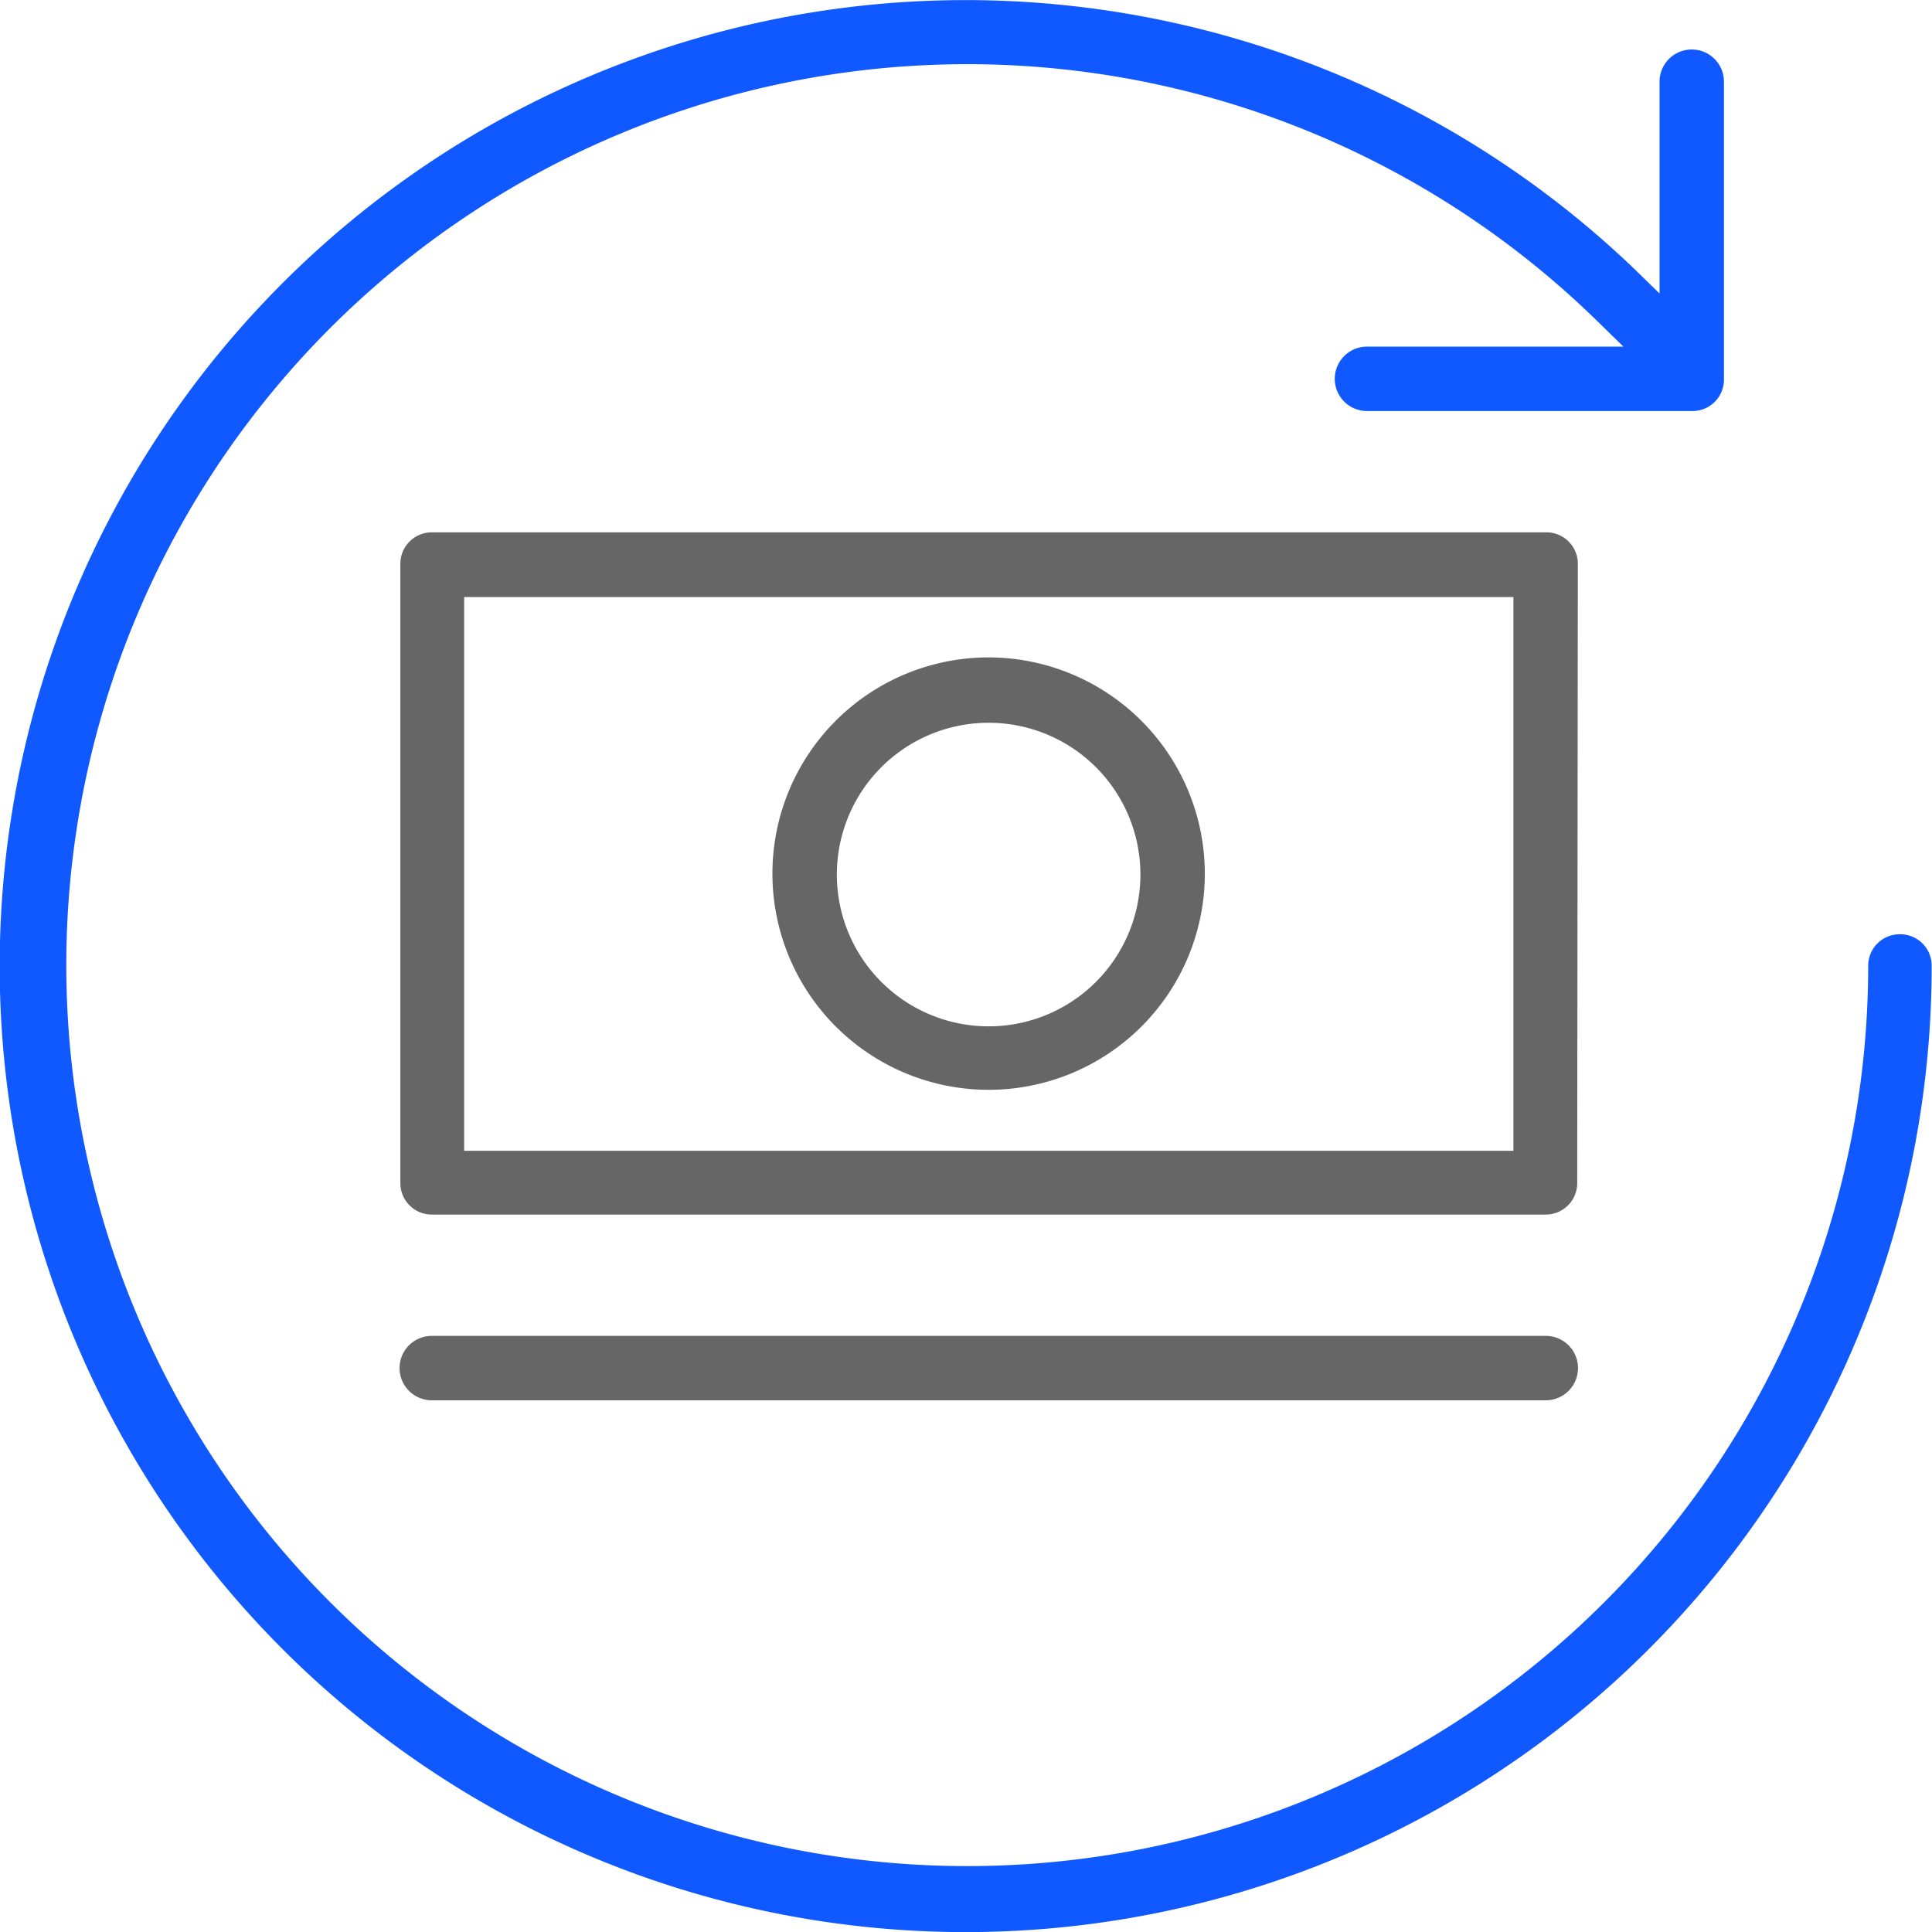 <svg id="Layer_1" data-name="Layer 1" xmlns="http://www.w3.org/2000/svg" viewBox="0 0 61.48 61.48"><defs><style>.cls-1{fill:#1058ff;}.cls-2{fill:#666;}</style></defs><path class="cls-1" d="M60.45,29.73a1,1,0,0,0-1,1,28.67,28.67,0,1,1-8.64-20.53l.85.83H43.5a1,1,0,0,0,0,2.05H53.86a1,1,0,0,0,1-1V2.6a1,1,0,0,0-2.05,0V9.34L52,8.55a30.74,30.74,0,1,0,9.47,22.19A1,1,0,0,0,60.45,29.73Z"/><path class="cls-2" d="M31.46,20.92a6.88,6.88,0,1,0,6.88,6.88A6.89,6.89,0,0,0,31.46,20.92Zm4.83,6.88A4.83,4.83,0,1,1,31.46,23,4.83,4.83,0,0,1,36.29,27.8Z"/><path class="cls-2" d="M50.21,17.94a1,1,0,0,0-1-1H13.74a1,1,0,0,0-1,1V37.65a1,1,0,0,0,1,1H49.19a1,1,0,0,0,1-1ZM14.77,36.62V19H48.16V36.62Z"/><path class="cls-2" d="M49.19,42.51H13.74a1,1,0,0,0,0,2.05H49.19a1,1,0,0,0,0-2.05Z"/></svg>